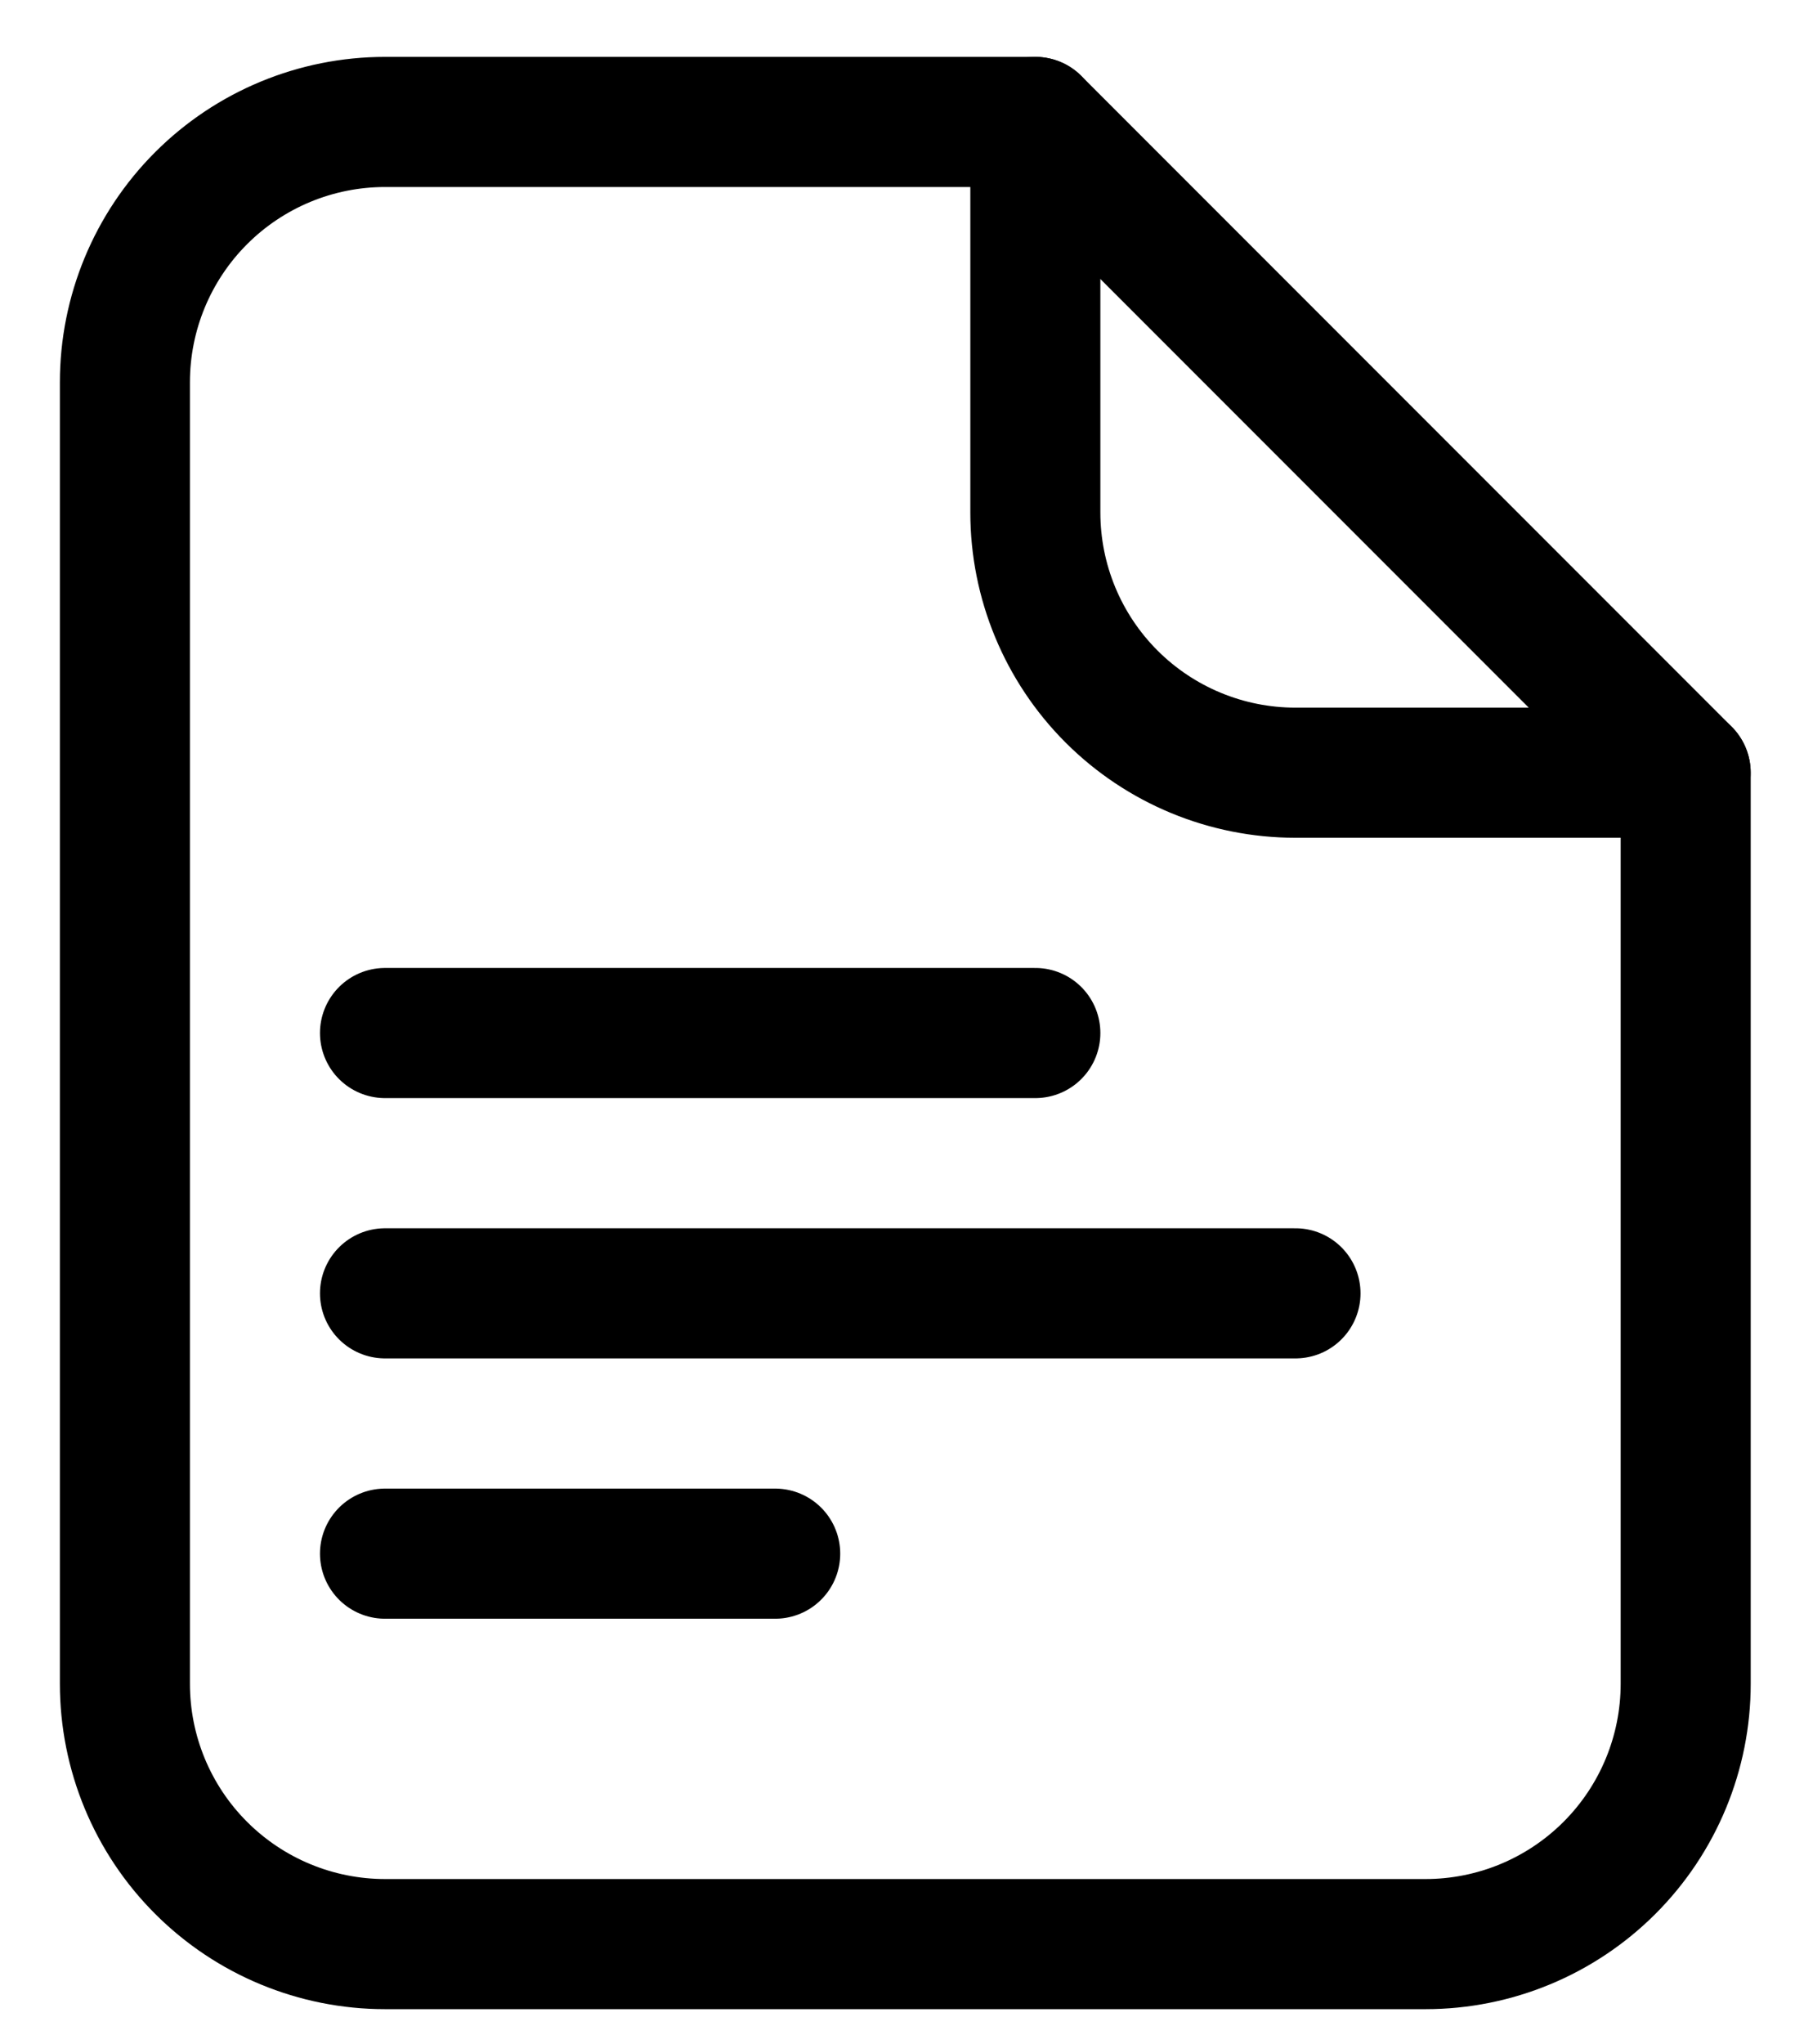<svg width="29" height="33" viewBox="0 0 29 33" fill="none" xmlns="http://www.w3.org/2000/svg">
<path d="M6.22 16.679H16.727M6.22 20.882H20.93M6.22 25.085H12.524M27.234 27.186V12.476L16.727 1.969H6.22C5.106 1.969 4.037 2.412 3.249 3.2C2.46 3.989 2.018 5.058 2.018 6.172V27.186C2.018 28.301 2.46 29.37 3.249 30.158C4.037 30.946 5.106 31.389 6.22 31.389H23.032C24.146 31.389 25.215 30.946 26.003 30.158C26.791 29.37 27.234 28.301 27.234 27.186Z" stroke="black" stroke-width="2.101" stroke-linecap="round" stroke-linejoin="round"/>
<path d="M16.727 1.969V8.274C16.727 9.388 17.169 10.457 17.957 11.245C18.746 12.034 19.815 12.476 20.929 12.476H27.233" stroke="black" stroke-width="2.101" stroke-linecap="round" stroke-linejoin="round"/>
</svg>
